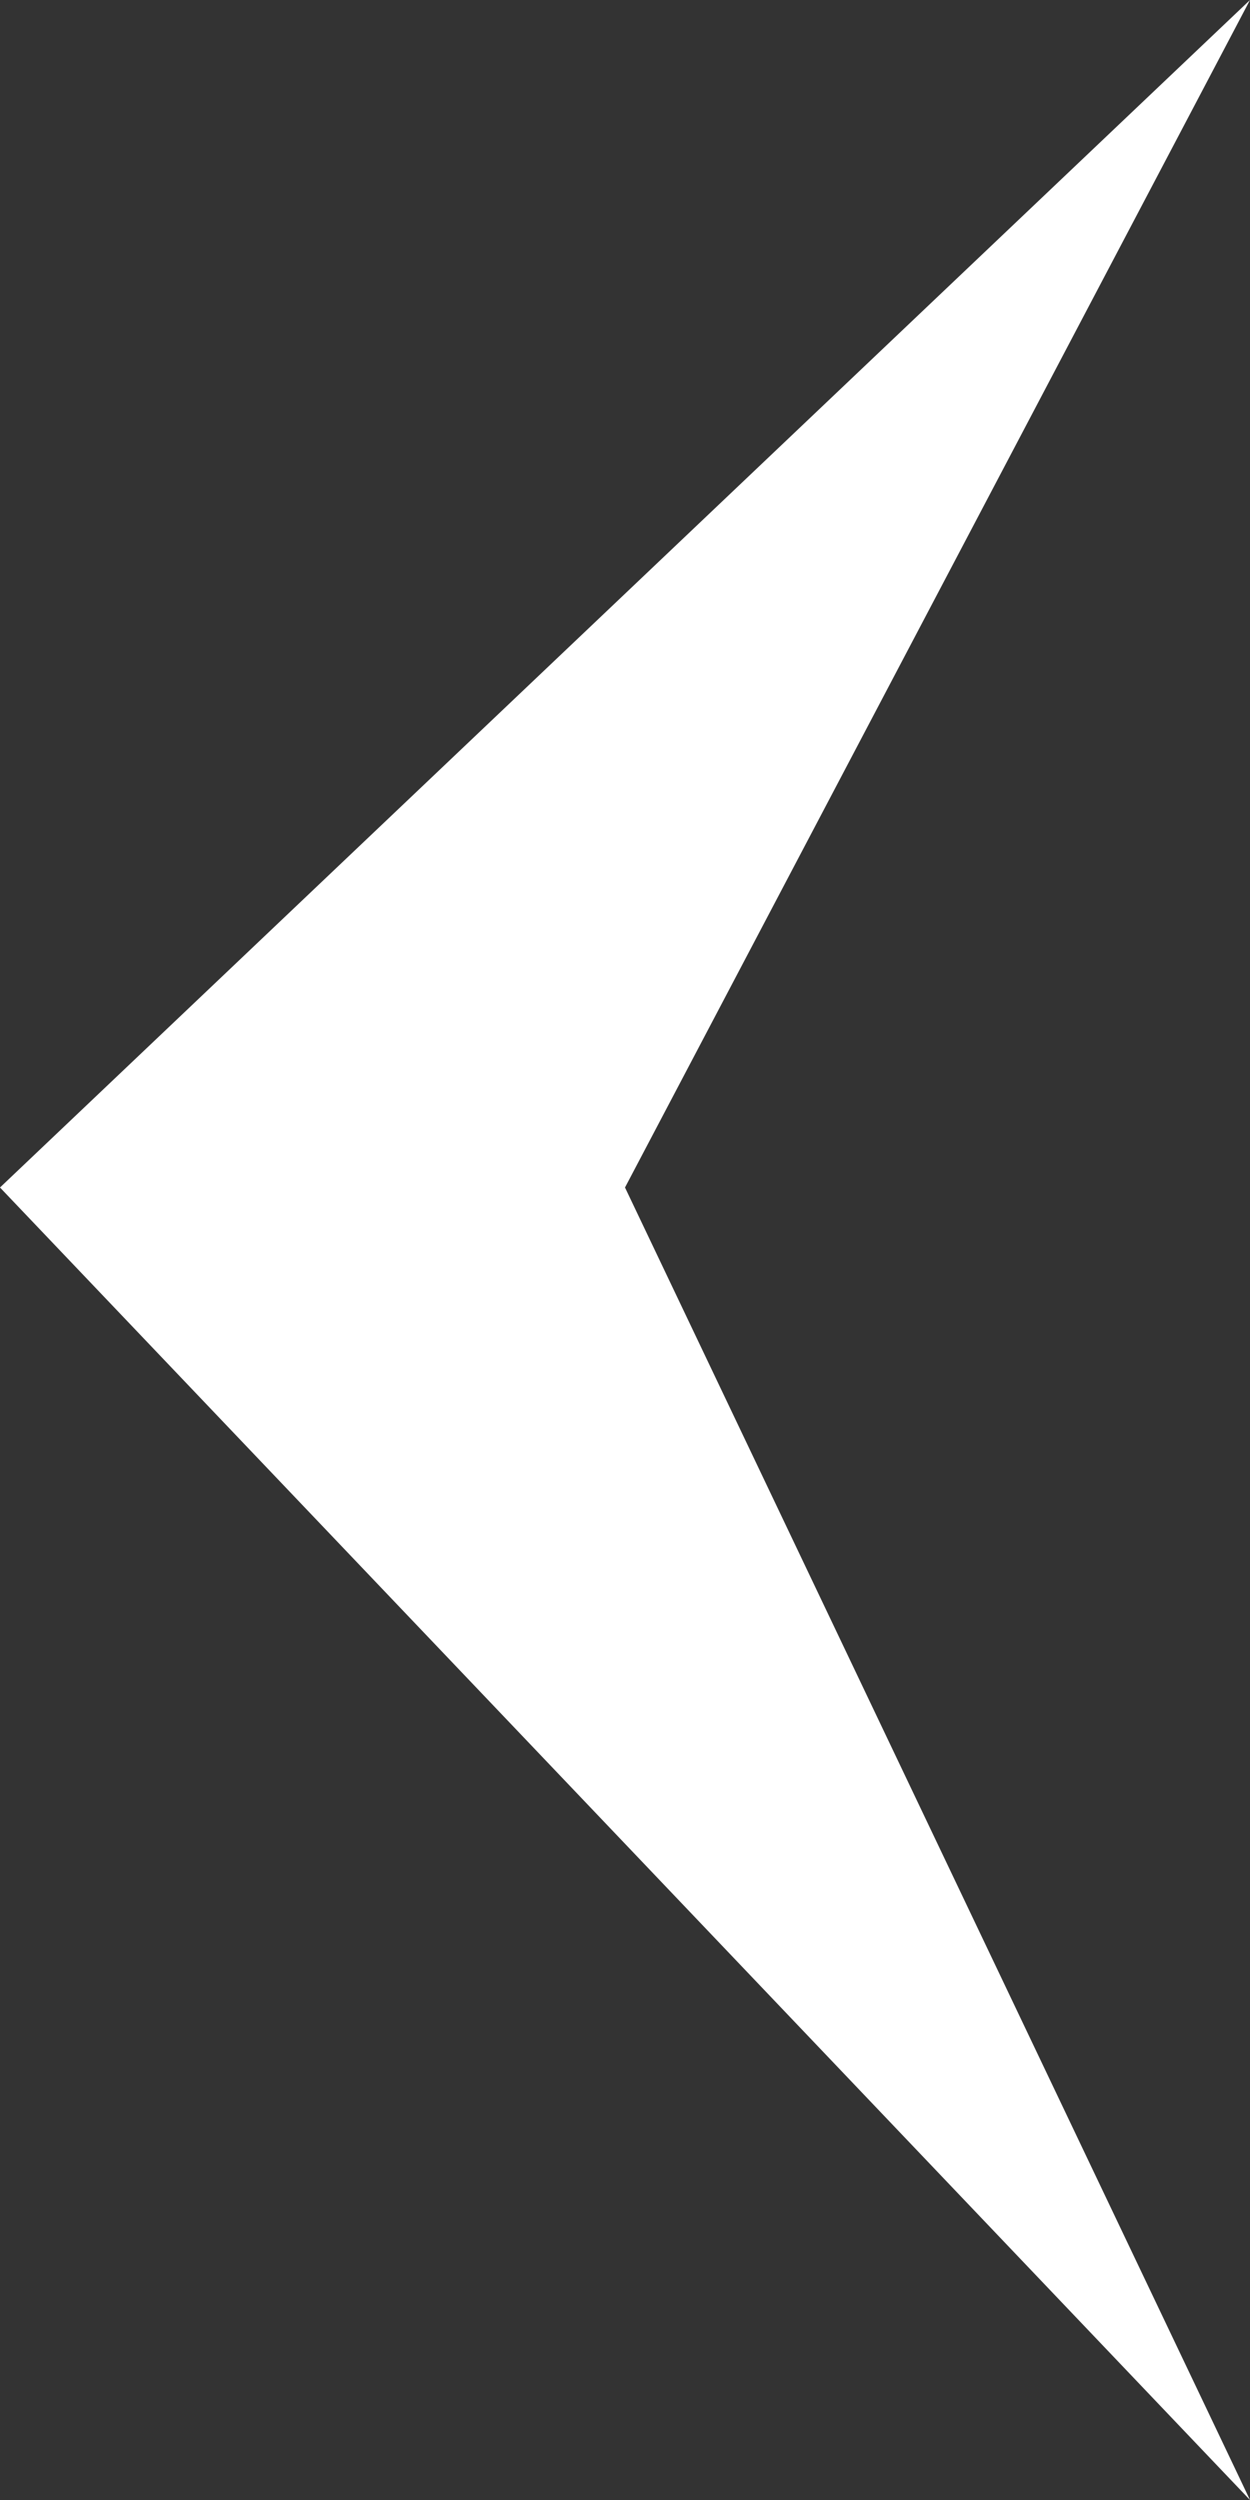 <?xml version="1.0" encoding="utf-8"?>
<!-- Generator: Adobe Illustrator 22.1.0, SVG Export Plug-In . SVG Version: 6.00 Build 0)  -->
<svg version="1.1" id="Layer_1" xmlns="http://www.w3.org/2000/svg" xmlns:xlink="http://www.w3.org/1999/xlink" x="0px" y="0px"
	 viewBox="0 0 16 32" style="enable-background:new 0 0 16 32;" xml:space="preserve">
<rect x="0" y="0" width="16" height="32" fill="#333333" stroke="none"/>
<style type="text/css">
	.st0{fill:#FFFFFF;}
</style>
<title>arrow-left</title>
<desc>Created with Sketch.</desc>
<g id="desktop">
	<g id="shop-inner-page" transform="translate(-112, -772)">
		<polygon id="Path-3-Copy-2" class="st0" points="128,804 112,787.2 128,772 120,787.2 		"/>
	</g>
</g>
</svg>
